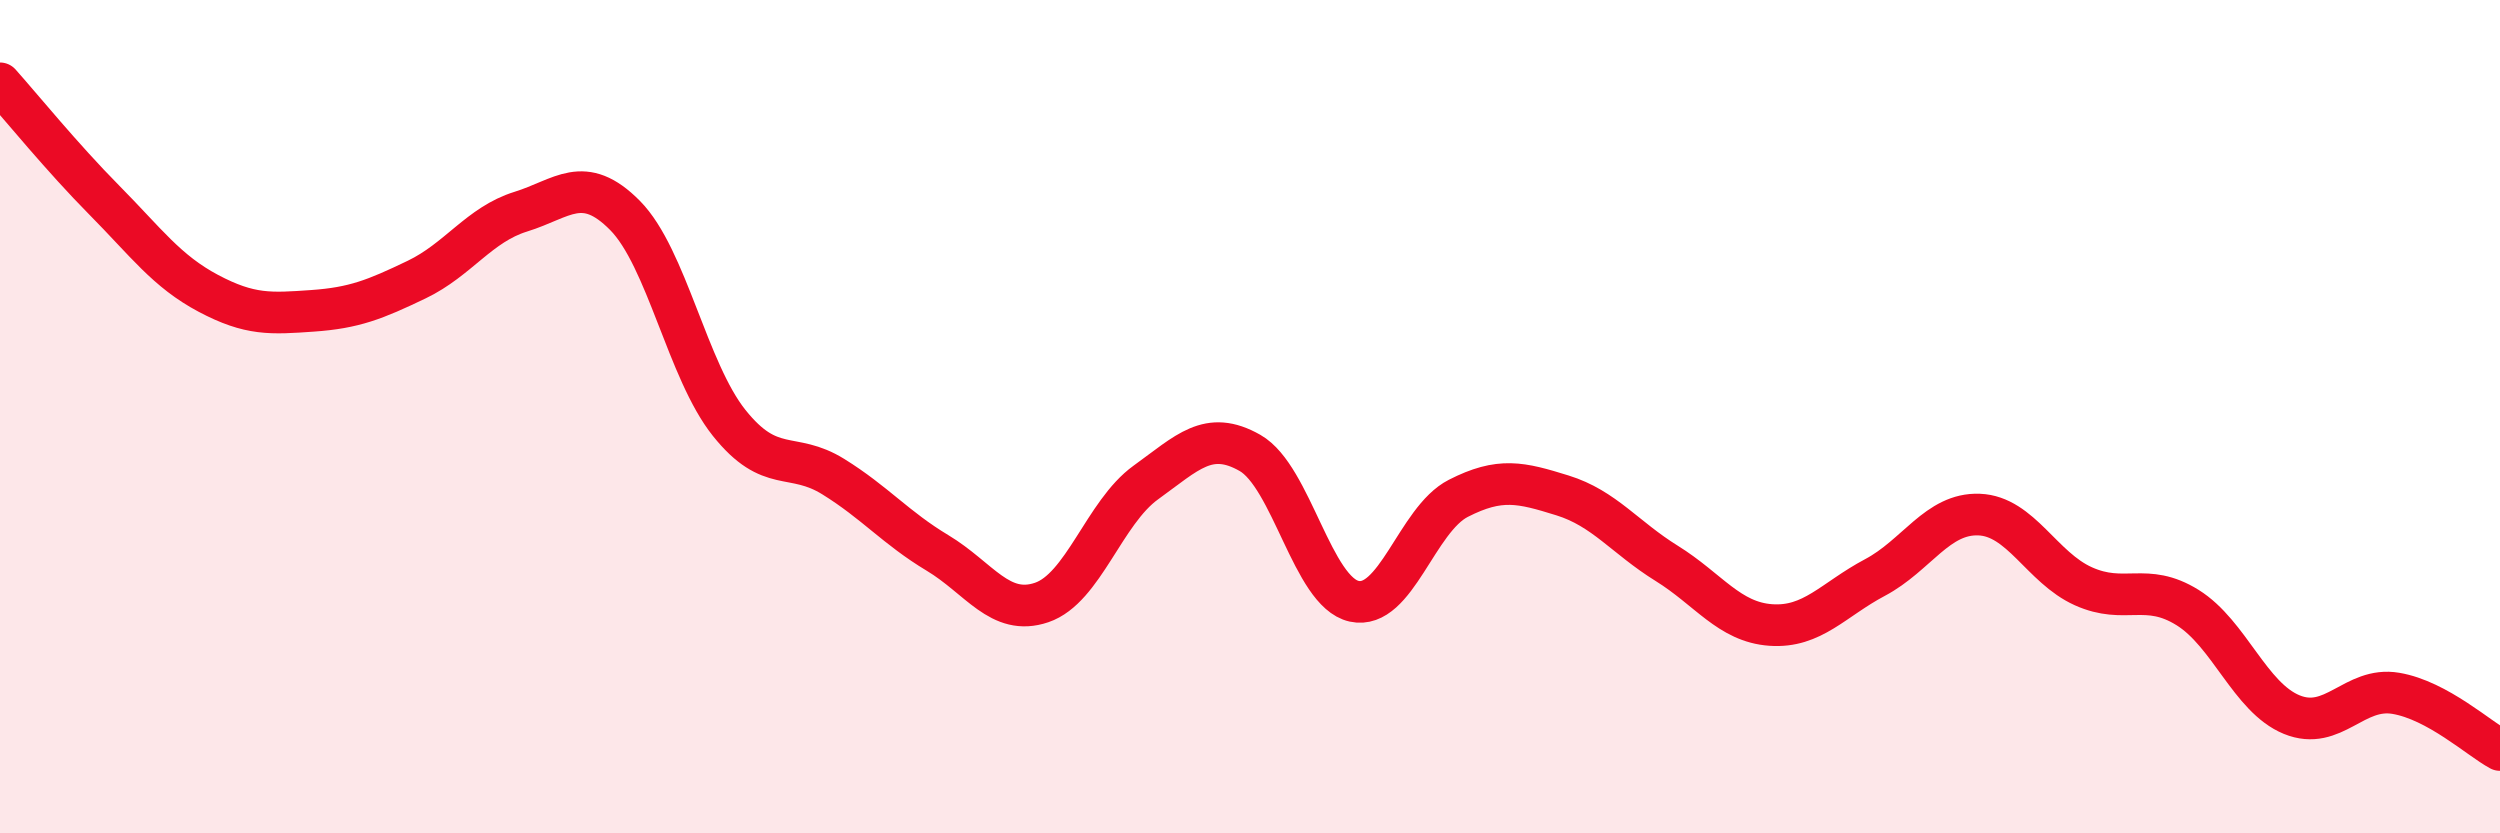 
    <svg width="60" height="20" viewBox="0 0 60 20" xmlns="http://www.w3.org/2000/svg">
      <path
        d="M 0,2 C 0.5,2.56 1.5,3.79 2.5,4.8 C 3.5,5.81 4,6.51 5,7.04 C 6,7.57 6.5,7.53 7.5,7.46 C 8.5,7.39 9,7.19 10,6.71 C 11,6.23 11.5,5.39 12.5,5.08 C 13.5,4.77 14,4.16 15,5.17 C 16,6.18 16.5,8.9 17.5,10.15 C 18.5,11.4 19,10.82 20,11.44 C 21,12.06 21.5,12.67 22.5,13.27 C 23.5,13.87 24,14.8 25,14.46 C 26,14.12 26.5,12.3 27.5,11.58 C 28.5,10.86 29,10.3 30,10.87 C 31,11.44 31.5,14.21 32.5,14.43 C 33.5,14.65 34,12.47 35,11.96 C 36,11.45 36.5,11.58 37.5,11.89 C 38.5,12.2 39,12.9 40,13.52 C 41,14.14 41.5,14.93 42.5,15 C 43.5,15.07 44,14.39 45,13.86 C 46,13.33 46.5,12.31 47.5,12.35 C 48.5,12.39 49,13.62 50,14.07 C 51,14.52 51.5,13.96 52.5,14.58 C 53.5,15.2 54,16.74 55,17.15 C 56,17.56 56.5,16.47 57.5,16.64 C 58.5,16.81 59.5,17.73 60,18L60 20L0 20Z"
        fill="#EB0A25"
        opacity="0.1"
        stroke-linecap="round"
        stroke-linejoin="round"
      />
      <path
        d="M 0,2 C 0.5,2.56 1.5,3.79 2.5,4.8 C 3.5,5.81 4,6.51 5,7.04 C 6,7.57 6.5,7.53 7.5,7.46 C 8.5,7.39 9,7.19 10,6.71 C 11,6.23 11.5,5.39 12.5,5.08 C 13.5,4.77 14,4.16 15,5.17 C 16,6.18 16.5,8.9 17.5,10.15 C 18.5,11.4 19,10.82 20,11.44 C 21,12.06 21.5,12.67 22.5,13.27 C 23.5,13.87 24,14.8 25,14.46 C 26,14.12 26.5,12.3 27.5,11.58 C 28.5,10.86 29,10.3 30,10.87 C 31,11.44 31.5,14.21 32.5,14.43 C 33.5,14.65 34,12.47 35,11.96 C 36,11.45 36.5,11.58 37.5,11.89 C 38.5,12.2 39,12.9 40,13.52 C 41,14.14 41.5,14.93 42.5,15 C 43.5,15.07 44,14.39 45,13.86 C 46,13.33 46.5,12.31 47.5,12.35 C 48.5,12.39 49,13.62 50,14.07 C 51,14.52 51.5,13.96 52.5,14.58 C 53.5,15.2 54,16.74 55,17.15 C 56,17.56 56.5,16.47 57.5,16.64 C 58.5,16.81 59.5,17.73 60,18"
        stroke="#EB0A25"
        stroke-width="1"
        fill="none"
        stroke-linecap="round"
        stroke-linejoin="round"
      />
    </svg>
  